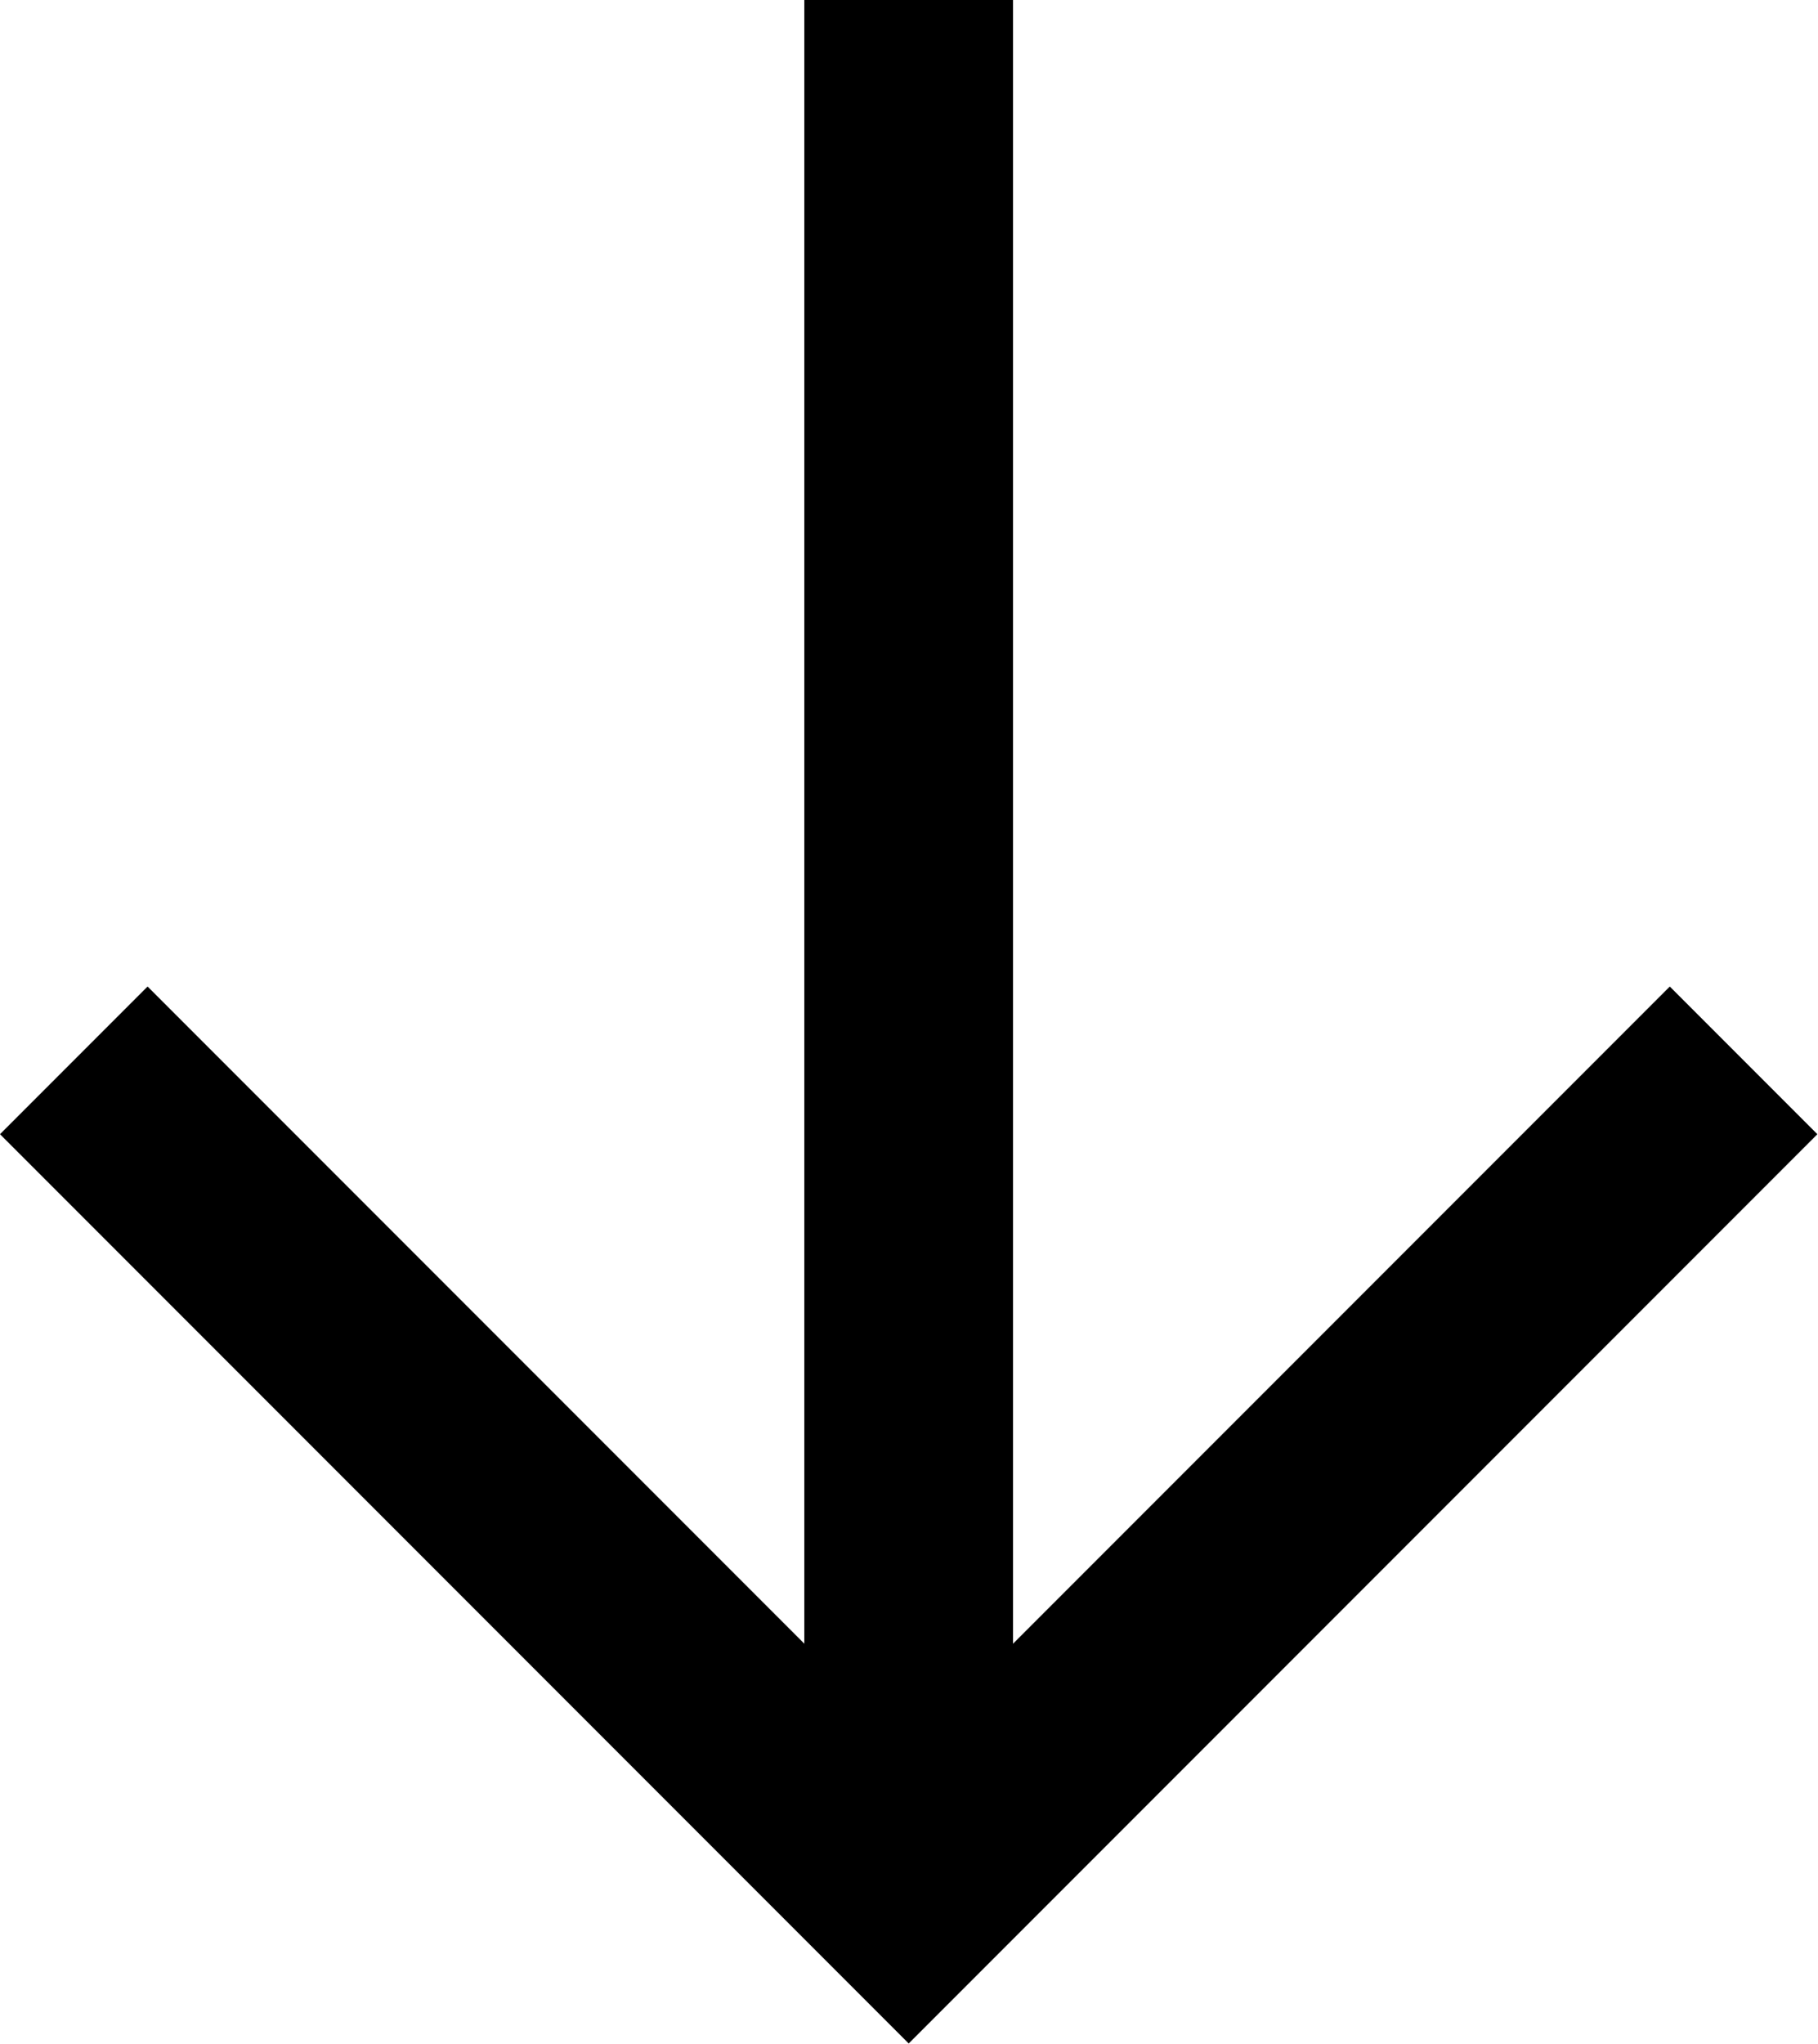 <svg xmlns="http://www.w3.org/2000/svg" width="17.42" height="19.572" viewBox="0 0 17.42 19.572">
  <g id="グループ_560" data-name="グループ 560" transform="translate(0.706)">
    <line id="線_223" data-name="線 223" y2="17.26" transform="translate(8.001 0)" fill="none" stroke="#000" stroke-width="2"/>
    <path id="パス_327" data-name="パス 327" d="M10061.257,637.825l8,8,8-8" transform="translate(-10061.256 -627.671)" fill="none" stroke="#000" stroke-width="2"/>
  </g>
</svg>
